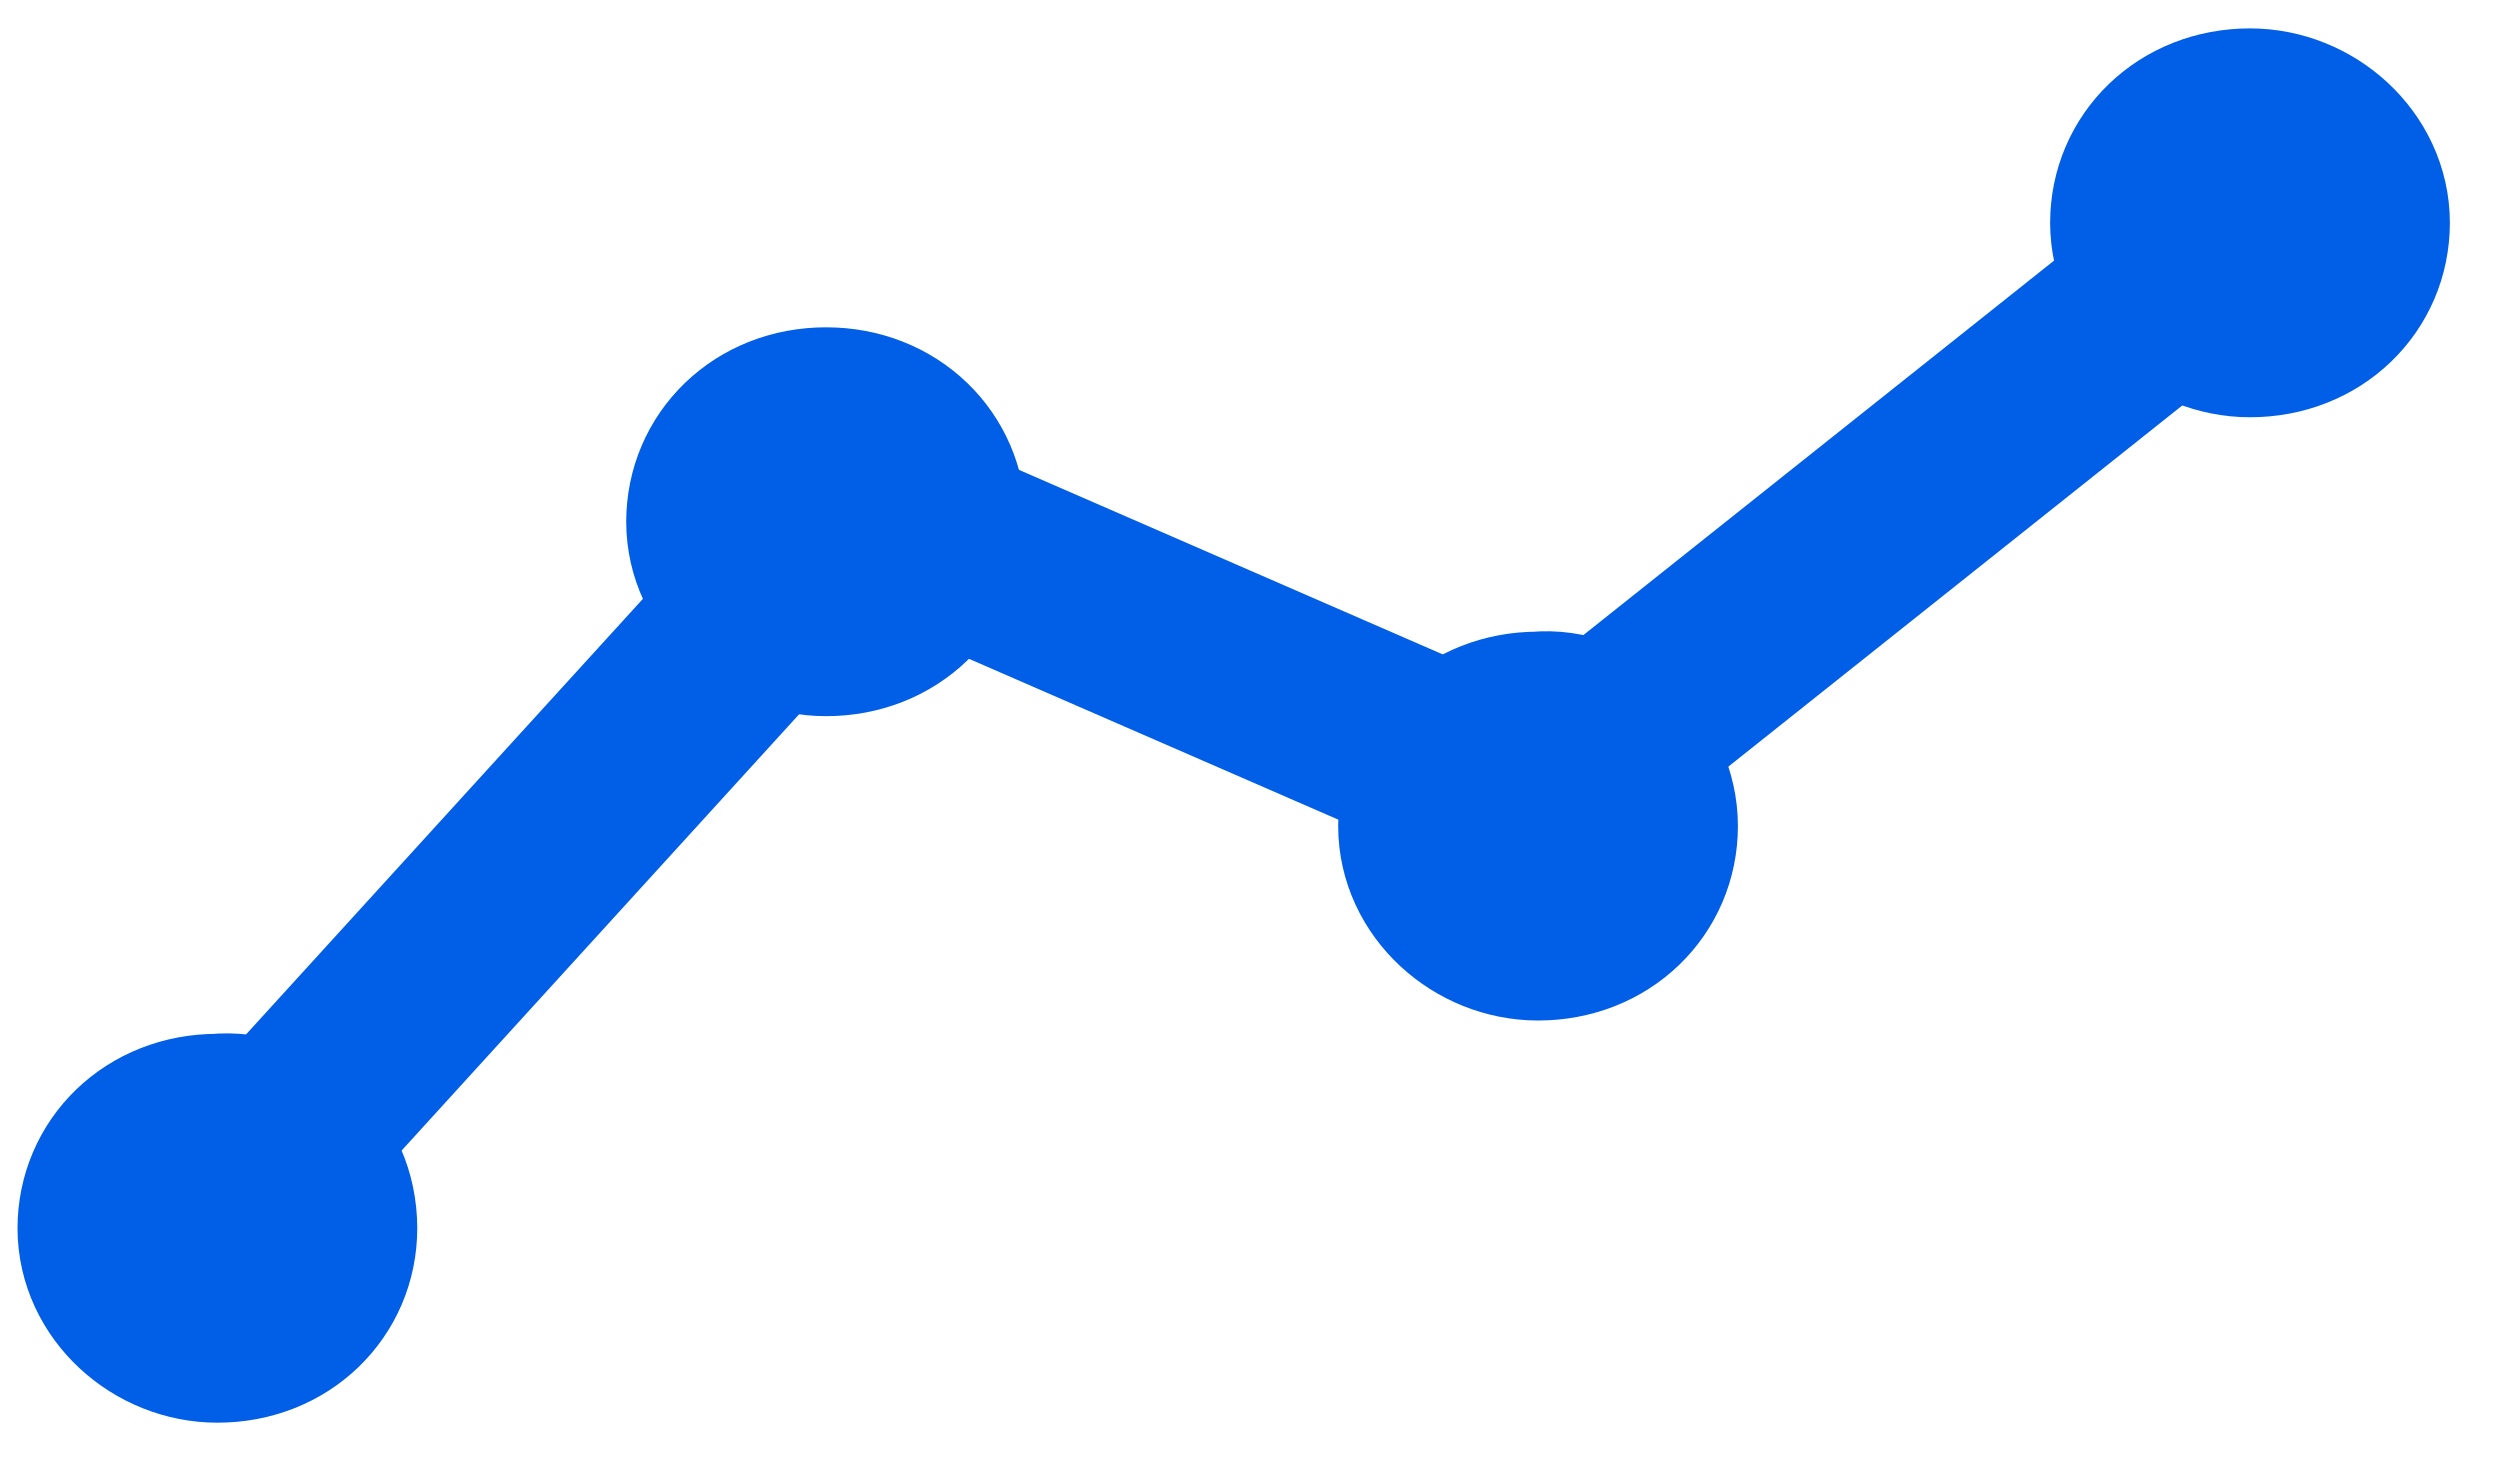 <?xml version="1.0" encoding="utf-8"?>
<!-- Generator: Adobe Illustrator 22.0.1, SVG Export Plug-In . SVG Version: 6.00 Build 0)  -->
<svg version="1.1" id="Layer_1" xmlns="http://www.w3.org/2000/svg" xmlns:xlink="http://www.w3.org/1999/xlink" x="0px" y="0px"
	 viewBox="0 0 46 27" style="enable-background:new 0 0 46 27;" xml:space="preserve">
<style type="text/css">
	.st0{fill:none;stroke:#015FE7;stroke-width:3.555;stroke-linecap:round;stroke-linejoin:round;}
</style>
<title>Icon_1</title>
<g>
	<path class="st0" d="M5.9,22.6c0,1-0.8,1.8-1.9,1.8c-1,0-1.9-0.8-1.9-1.8s0.8-1.8,1.9-1.8C5,20.7,5.9,21.5,5.9,22.6z M17.1,9.6
		c0,1-0.8,1.8-1.9,1.8c-1,0-1.9-0.8-1.9-1.8s0.8-1.8,1.9-1.8S17.1,8.6,17.1,9.6z M30.2,15.2c0,1-0.8,1.8-1.9,1.8
		c-1,0-1.9-0.8-1.9-1.8s0.8-1.8,1.9-1.8C29.3,13.3,30.2,14.2,30.2,15.2z M43.3,4.1c0,1-0.8,1.8-1.9,1.8c-1,0-1.9-0.8-1.9-1.8
		s0.8-1.8,1.9-1.8C42.4,2.3,43.3,3.1,43.3,4.1z"/>
	<path class="st0" d="M3.5,22.8L15.8,9.3l12.4,5.4L41.9,3.8"/>
</g>
</svg>
